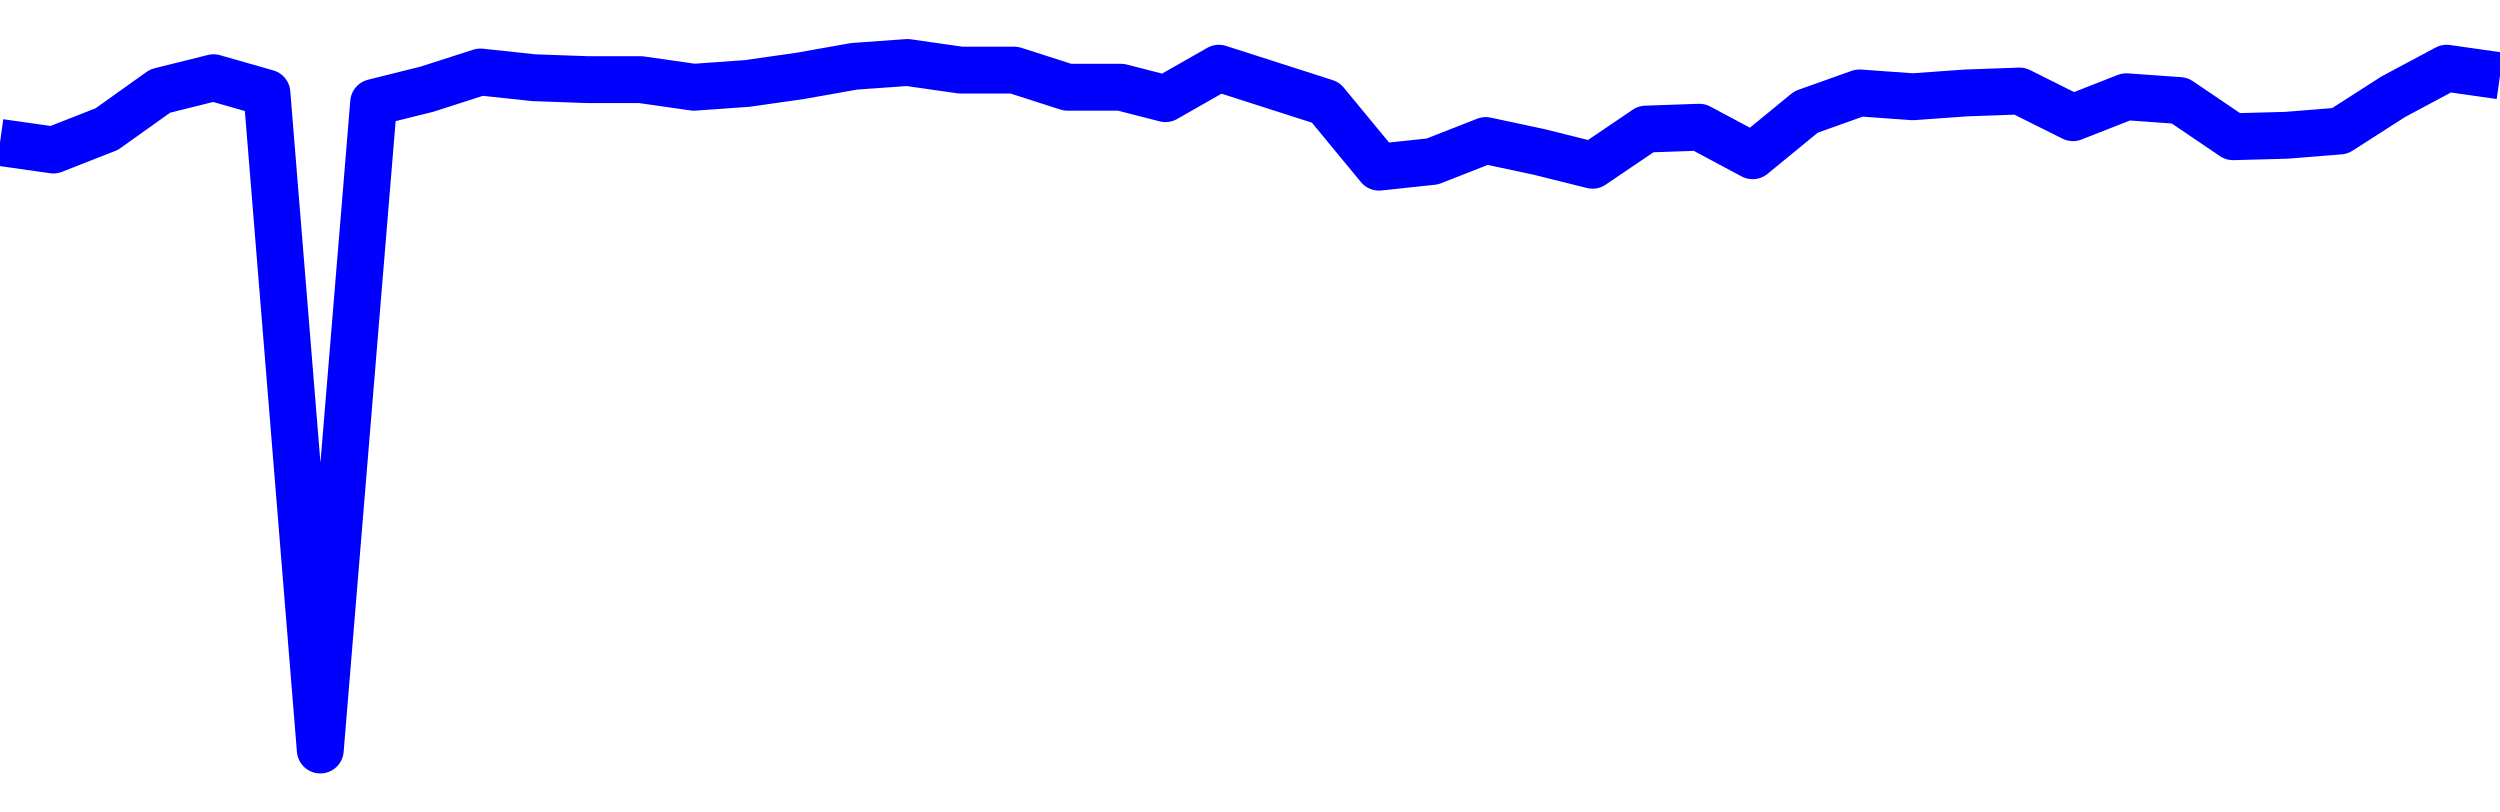 <svg xmlns="http://www.w3.org/2000/svg" fill="none" width="80" height="26"><polyline points="0,4.558 1.708,4.801 3.416,4.131 5.125,2.913 6.833,2.487 8.541,2.974 10.249,24 11.957,3.279 13.665,2.853 15.374,2.304 17.082,2.487 18.79,2.548 20.498,2.548 22.206,2.792 23.915,2.67 25.623,2.426 27.331,2.122 29.039,2 30.747,2.244 32.456,2.244 34.164,2.792 35.872,2.792 37.295,3.157 39.004,2.183 40.712,2.731 42.42,3.279 44.128,5.349 45.836,5.167 47.544,4.497 49.253,4.862 50.961,5.288 52.669,4.131 54.377,4.071 56.085,4.984 57.794,3.583 59.502,2.974 61.21,3.096 62.918,2.974 64.626,2.913 66.335,3.766 68.043,3.096 69.751,3.218 71.459,4.375 73.167,4.329 74.875,4.192 76.584,3.096 78.292,2.183 80,2.426 " stroke-linejoin="round" style="fill: transparent; stroke:blue; stroke-width:1.5" /></svg>